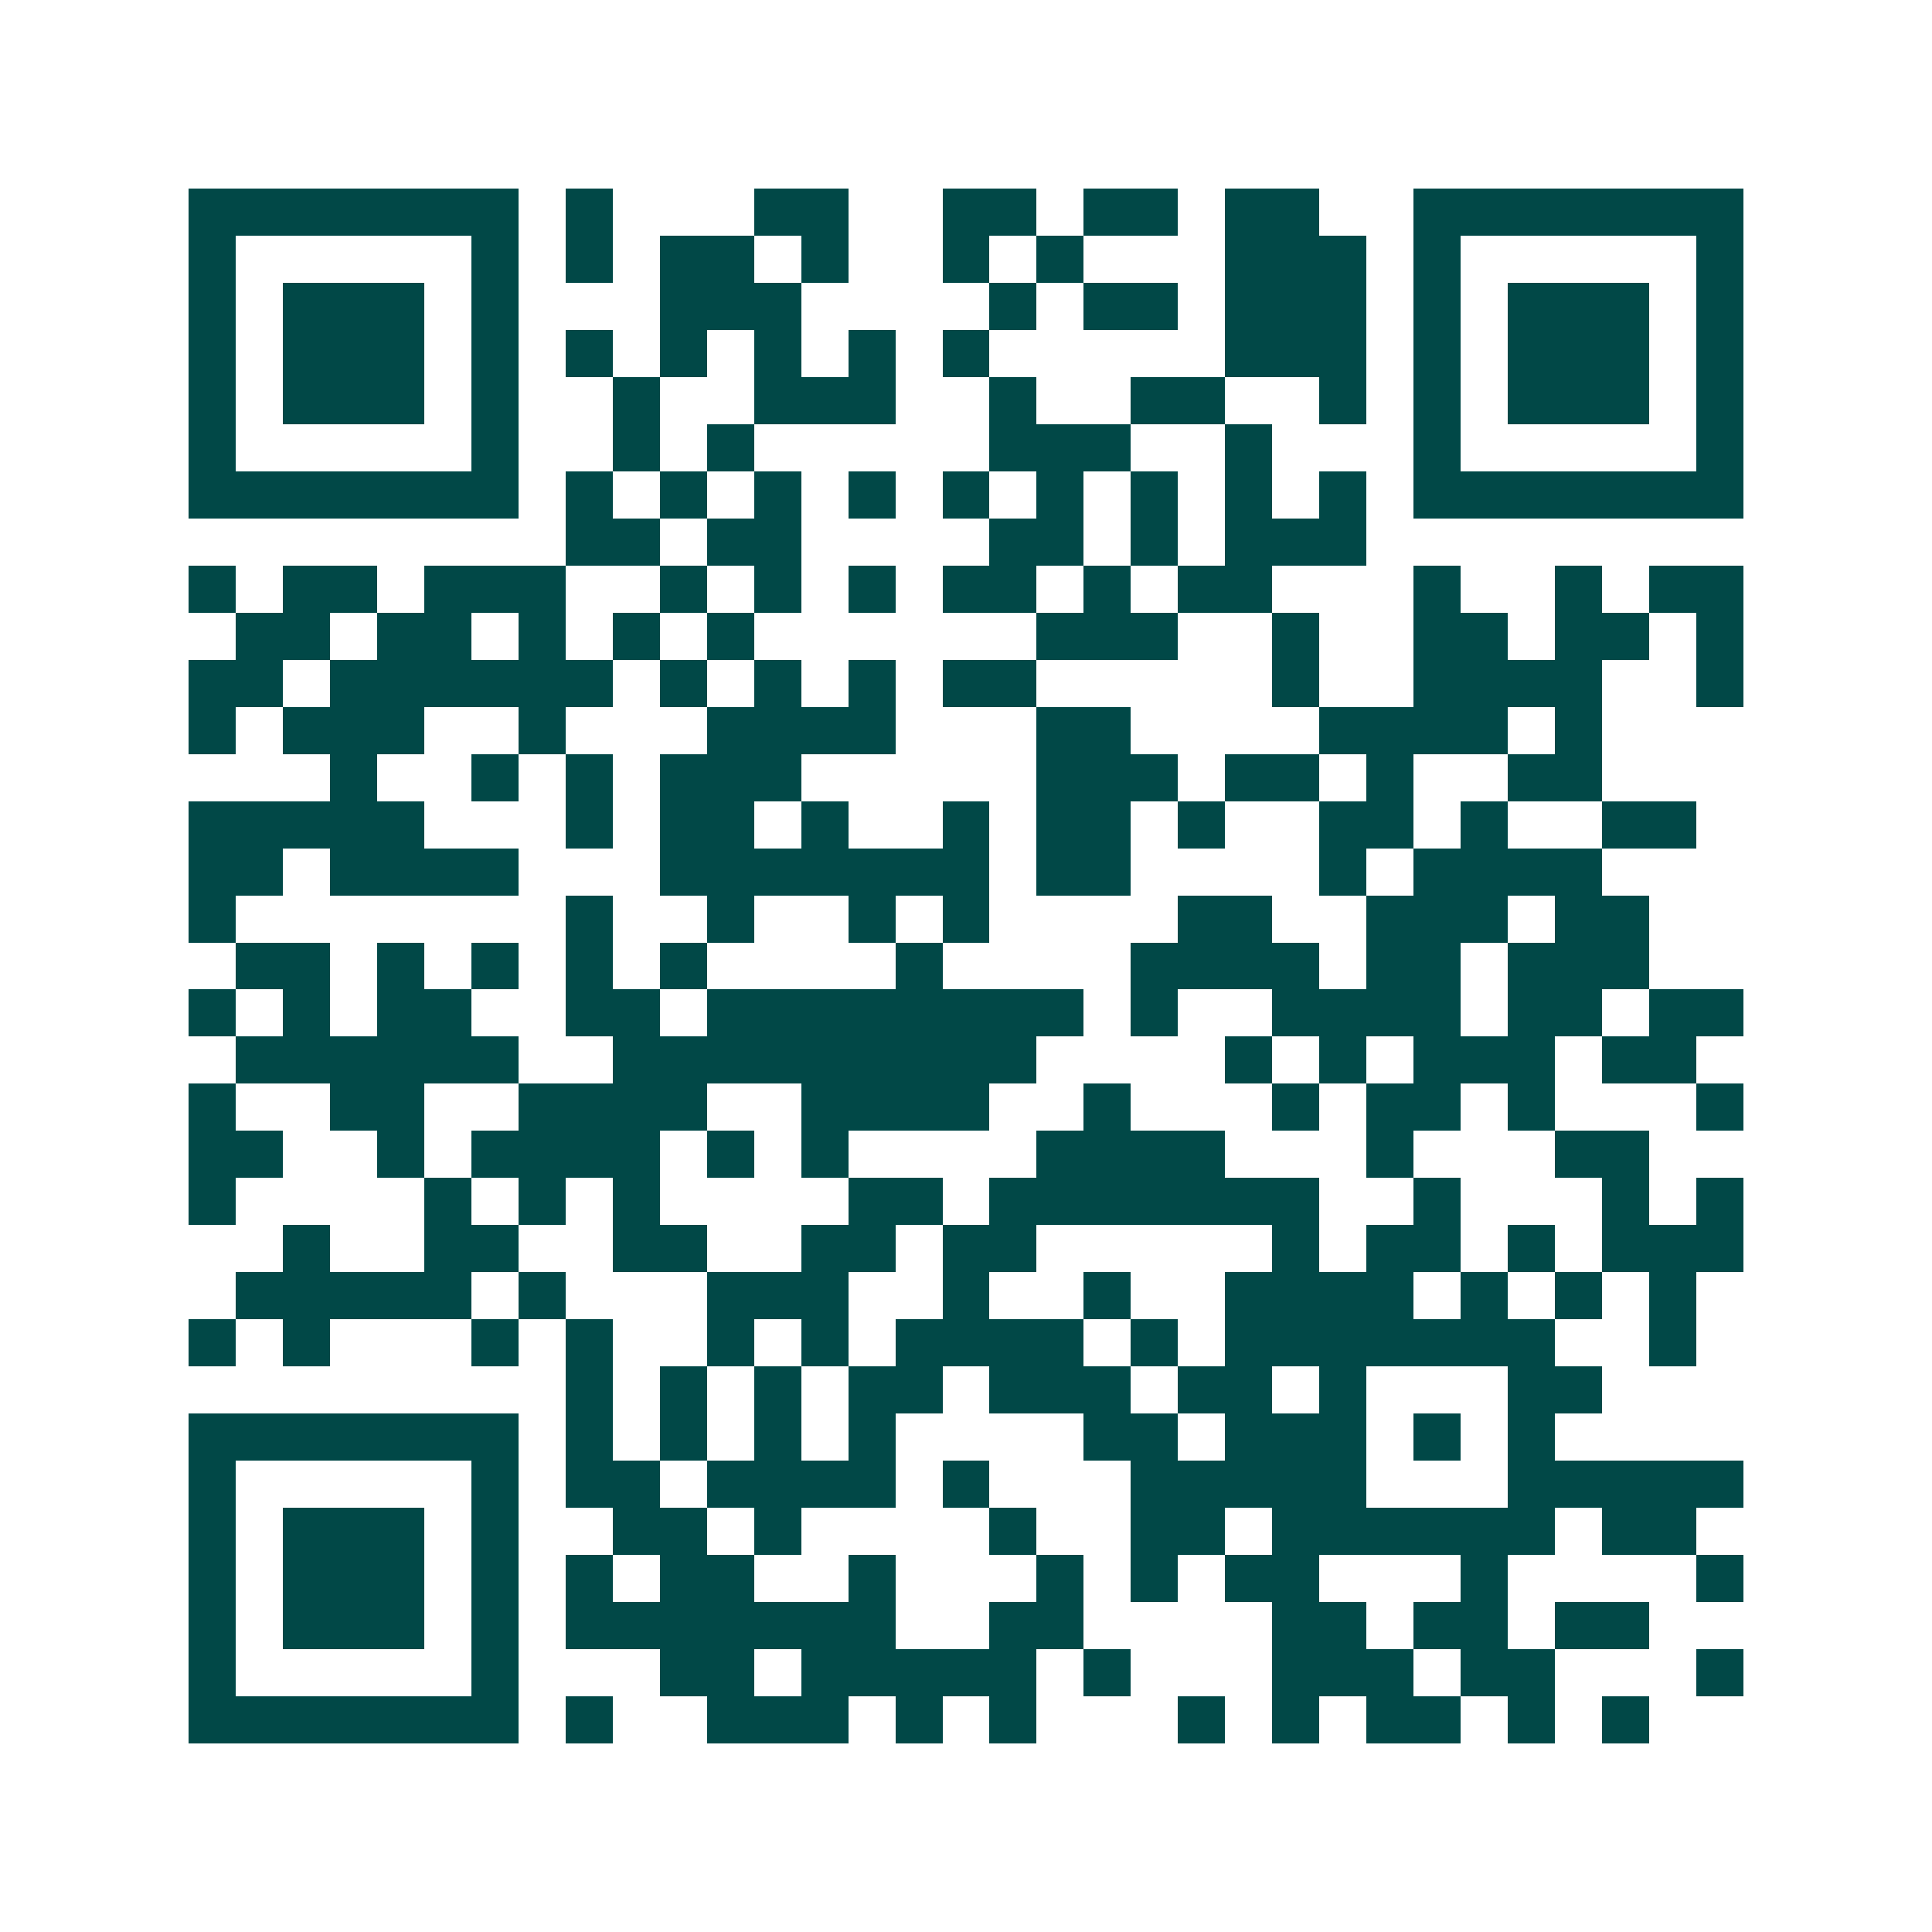 <svg xmlns="http://www.w3.org/2000/svg" width="200" height="200" viewBox="0 0 41 41" shape-rendering="crispEdges"><path fill="#ffffff" d="M0 0h41v41H0z"/><path stroke="#014847" d="M4 4.5h7m1 0h1m3 0h2m2 0h2m1 0h2m1 0h2m2 0h7M4 5.5h1m5 0h1m1 0h1m1 0h2m1 0h1m2 0h1m1 0h1m3 0h3m1 0h1m5 0h1M4 6.5h1m1 0h3m1 0h1m3 0h3m4 0h1m1 0h2m1 0h3m1 0h1m1 0h3m1 0h1M4 7.5h1m1 0h3m1 0h1m1 0h1m1 0h1m1 0h1m1 0h1m1 0h1m5 0h3m1 0h1m1 0h3m1 0h1M4 8.5h1m1 0h3m1 0h1m2 0h1m2 0h3m2 0h1m2 0h2m2 0h1m1 0h1m1 0h3m1 0h1M4 9.5h1m5 0h1m2 0h1m1 0h1m5 0h3m2 0h1m3 0h1m5 0h1M4 10.5h7m1 0h1m1 0h1m1 0h1m1 0h1m1 0h1m1 0h1m1 0h1m1 0h1m1 0h1m1 0h7M12 11.5h2m1 0h2m4 0h2m1 0h1m1 0h3M4 12.5h1m1 0h2m1 0h3m2 0h1m1 0h1m1 0h1m1 0h2m1 0h1m1 0h2m3 0h1m2 0h1m1 0h2M5 13.5h2m1 0h2m1 0h1m1 0h1m1 0h1m6 0h3m2 0h1m2 0h2m1 0h2m1 0h1M4 14.5h2m1 0h6m1 0h1m1 0h1m1 0h1m1 0h2m5 0h1m2 0h4m2 0h1M4 15.5h1m1 0h3m2 0h1m3 0h4m3 0h2m4 0h4m1 0h1M7 16.5h1m2 0h1m1 0h1m1 0h3m5 0h3m1 0h2m1 0h1m2 0h2M4 17.5h5m3 0h1m1 0h2m1 0h1m2 0h1m1 0h2m1 0h1m2 0h2m1 0h1m2 0h2M4 18.5h2m1 0h4m3 0h7m1 0h2m4 0h1m1 0h4M4 19.5h1m7 0h1m2 0h1m2 0h1m1 0h1m4 0h2m2 0h3m1 0h2M5 20.5h2m1 0h1m1 0h1m1 0h1m1 0h1m4 0h1m4 0h4m1 0h2m1 0h3M4 21.5h1m1 0h1m1 0h2m2 0h2m1 0h8m1 0h1m2 0h4m1 0h2m1 0h2M5 22.5h6m2 0h9m4 0h1m1 0h1m1 0h3m1 0h2M4 23.5h1m2 0h2m2 0h4m2 0h4m2 0h1m3 0h1m1 0h2m1 0h1m3 0h1M4 24.5h2m2 0h1m1 0h4m1 0h1m1 0h1m4 0h4m3 0h1m3 0h2M4 25.5h1m4 0h1m1 0h1m1 0h1m4 0h2m1 0h7m2 0h1m3 0h1m1 0h1M6 26.5h1m2 0h2m2 0h2m2 0h2m1 0h2m5 0h1m1 0h2m1 0h1m1 0h3M5 27.5h5m1 0h1m3 0h3m2 0h1m2 0h1m2 0h4m1 0h1m1 0h1m1 0h1M4 28.5h1m1 0h1m3 0h1m1 0h1m2 0h1m1 0h1m1 0h4m1 0h1m1 0h7m2 0h1M12 29.5h1m1 0h1m1 0h1m1 0h2m1 0h3m1 0h2m1 0h1m3 0h2M4 30.5h7m1 0h1m1 0h1m1 0h1m1 0h1m4 0h2m1 0h3m1 0h1m1 0h1M4 31.5h1m5 0h1m1 0h2m1 0h4m1 0h1m3 0h5m3 0h5M4 32.5h1m1 0h3m1 0h1m2 0h2m1 0h1m4 0h1m2 0h2m1 0h6m1 0h2M4 33.5h1m1 0h3m1 0h1m1 0h1m1 0h2m2 0h1m3 0h1m1 0h1m1 0h2m3 0h1m4 0h1M4 34.5h1m1 0h3m1 0h1m1 0h7m2 0h2m4 0h2m1 0h2m1 0h2M4 35.5h1m5 0h1m3 0h2m1 0h5m1 0h1m3 0h3m1 0h2m3 0h1M4 36.5h7m1 0h1m2 0h3m1 0h1m1 0h1m3 0h1m1 0h1m1 0h2m1 0h1m1 0h1"/></svg>
